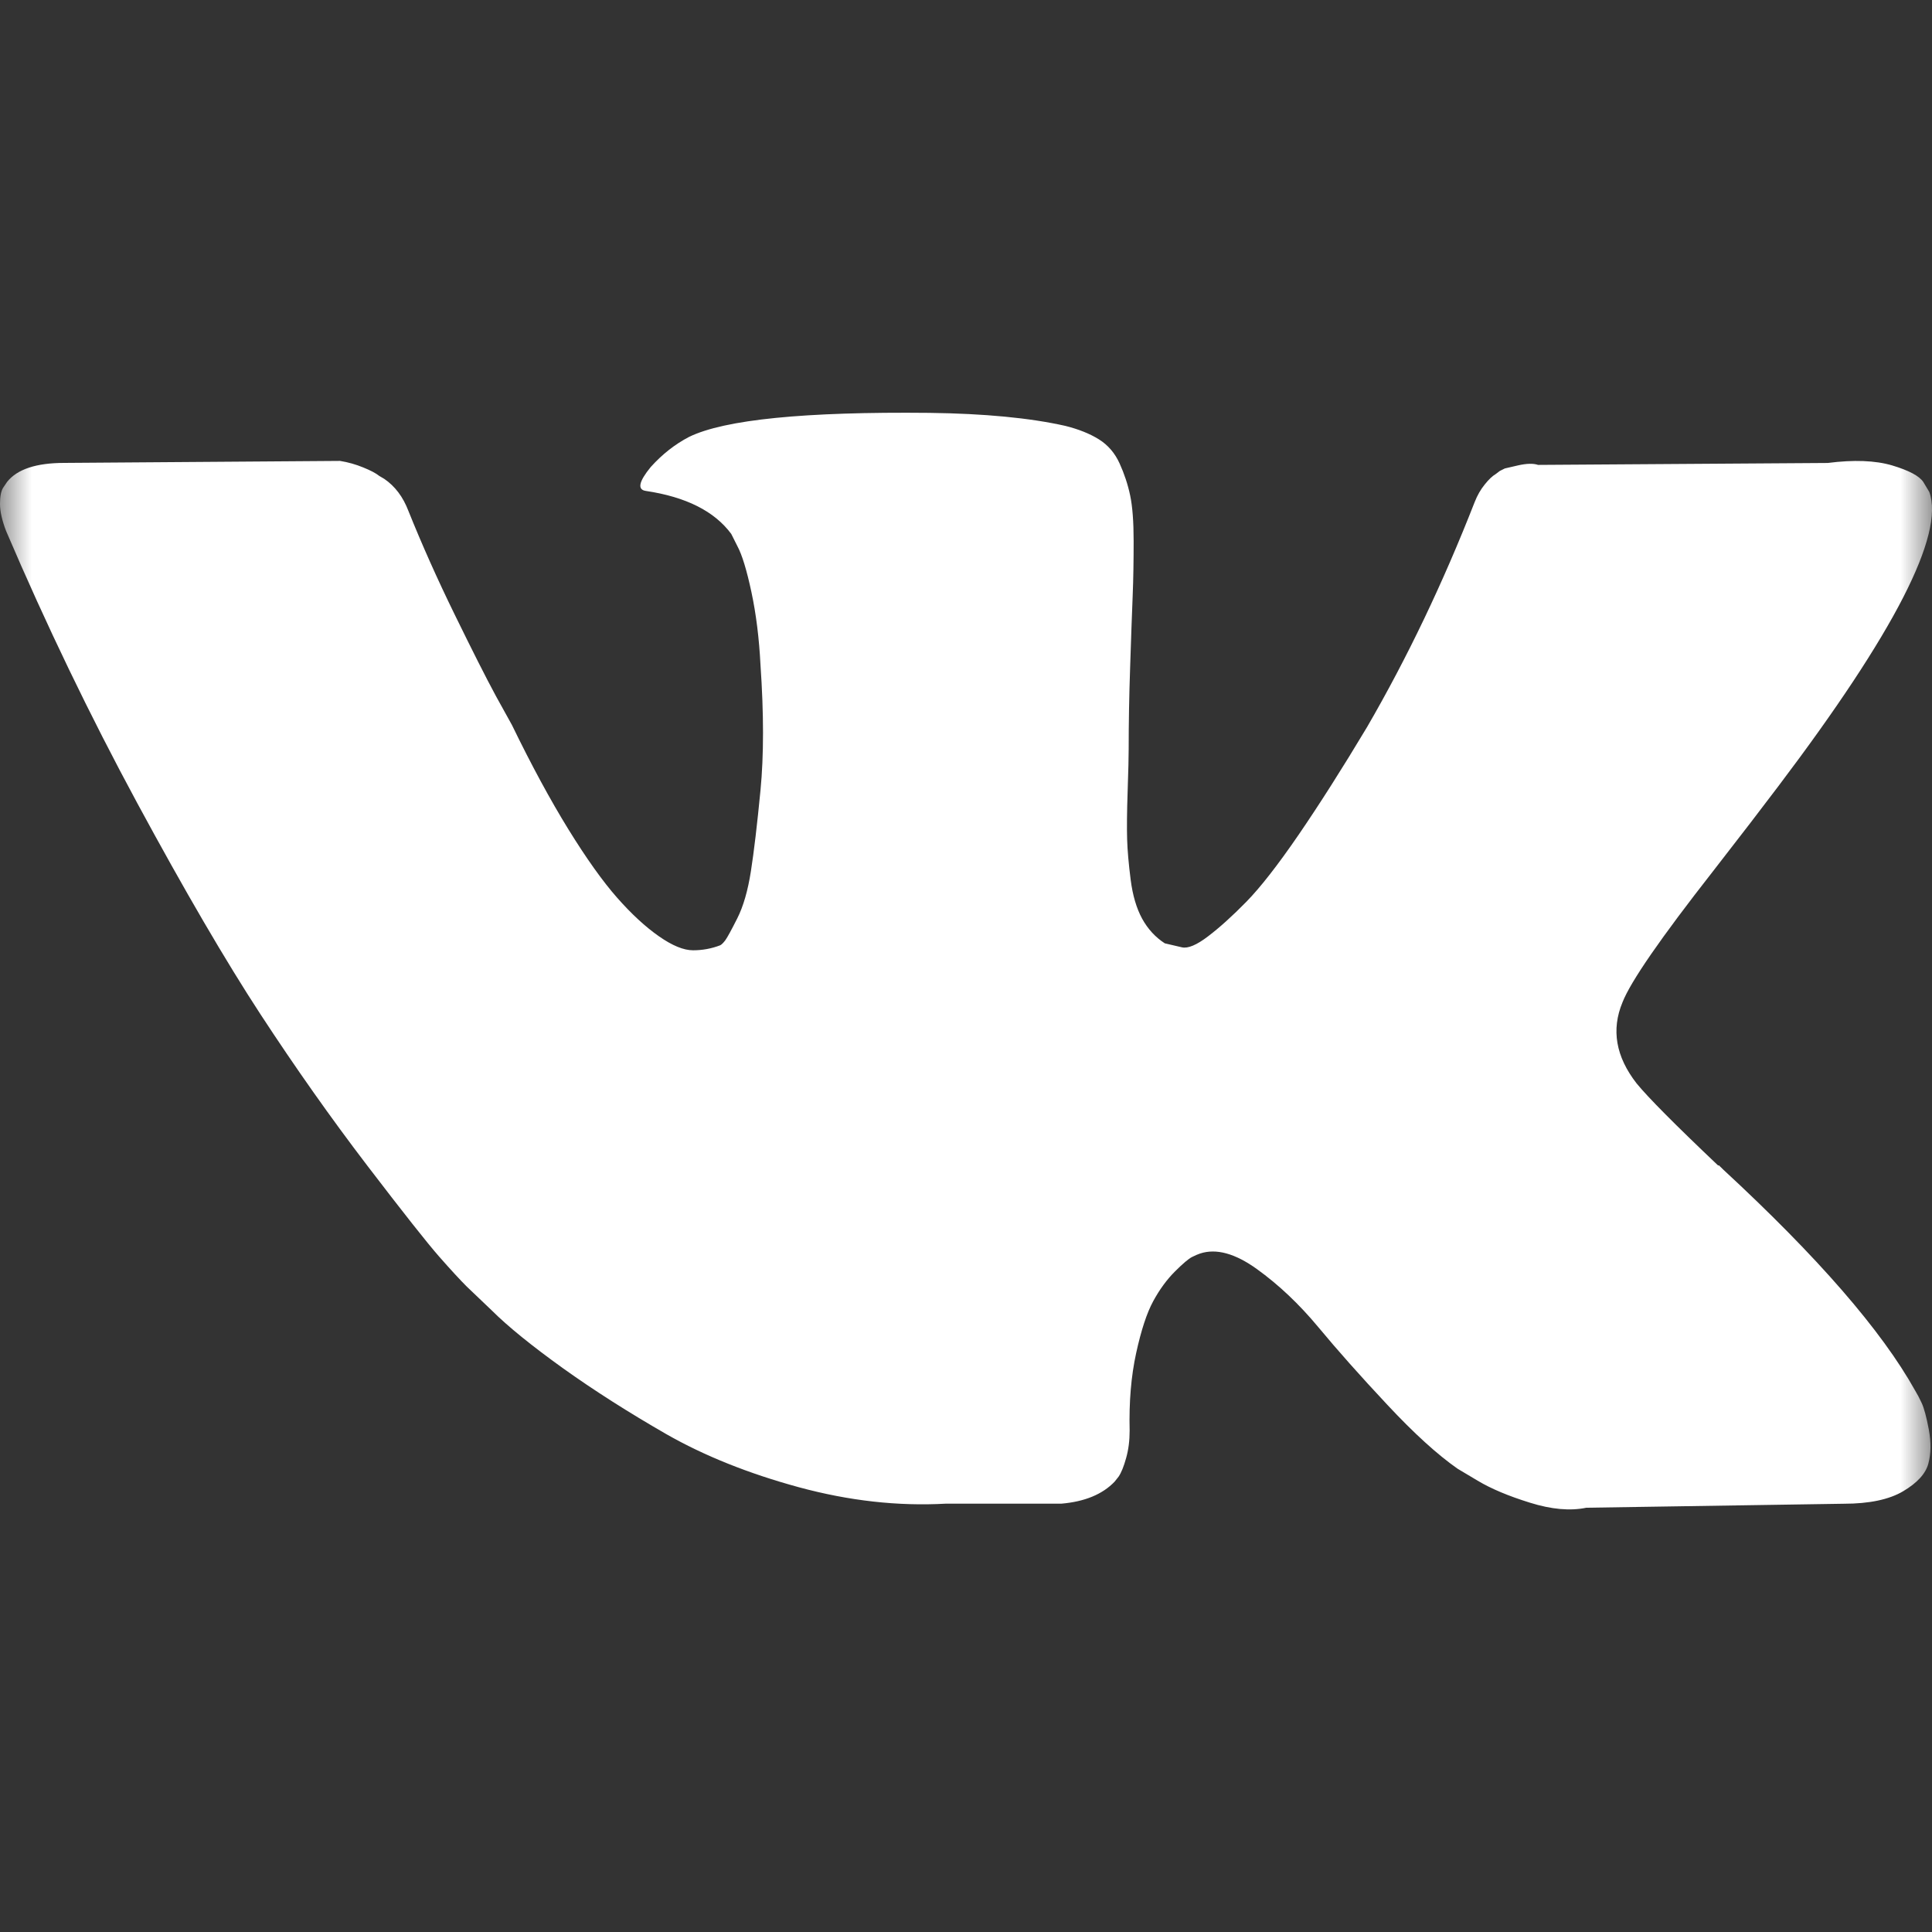 <?xml version="1.0" encoding="UTF-8"?>
<svg xmlns="http://www.w3.org/2000/svg" width="30" height="30" viewBox="0 0 30 30" fill="none">
  <rect x="0" y="0" width="30" height="30" fill="#333333" stroke="none"/>
  <mask id="mask0_1895_6" style="mask-type:luminance" maskUnits="userSpaceOnUse" x="0" y="0" width="30" height="30">
    <path d="M30 0H0V29.847H30V0Z" fill="white"></path>
  </mask>
  <g mask="url(#mask0_1895_6)">
    <path d="M29.841 21.788C29.805 21.71 29.771 21.646 29.739 21.594C29.219 20.661 28.224 19.516 26.756 18.159L26.725 18.128L26.709 18.113L26.694 18.097H26.678C26.012 17.465 25.59 17.04 25.413 16.823C25.09 16.408 25.017 15.989 25.194 15.564C25.319 15.243 25.788 14.565 26.6 13.528C27.027 12.979 27.365 12.539 27.615 12.207C29.416 9.825 30.198 8.302 29.958 7.639L29.865 7.484C29.802 7.39 29.641 7.305 29.381 7.227C29.12 7.15 28.787 7.137 28.381 7.189L23.883 7.219C23.81 7.194 23.706 7.196 23.57 7.227C23.435 7.258 23.367 7.274 23.367 7.274L23.289 7.313L23.227 7.36C23.174 7.391 23.117 7.445 23.055 7.523C22.992 7.6 22.94 7.691 22.899 7.795C22.409 9.048 21.852 10.214 21.227 11.291C20.842 11.934 20.488 12.49 20.165 12.962C19.842 13.433 19.571 13.78 19.353 14.003C19.134 14.226 18.937 14.404 18.759 14.539C18.582 14.674 18.447 14.731 18.353 14.71C18.259 14.689 18.171 14.668 18.087 14.648C17.942 14.554 17.825 14.428 17.736 14.267C17.648 14.106 17.588 13.904 17.557 13.661C17.526 13.417 17.507 13.207 17.502 13.031C17.497 12.855 17.499 12.607 17.51 12.285C17.521 11.964 17.526 11.747 17.526 11.633C17.526 11.239 17.533 10.812 17.549 10.351C17.564 9.89 17.577 9.524 17.588 9.255C17.599 8.986 17.603 8.701 17.603 8.4C17.603 8.1 17.585 7.864 17.549 7.693C17.513 7.522 17.458 7.357 17.385 7.196C17.312 7.035 17.205 6.911 17.065 6.823C16.924 6.735 16.75 6.665 16.542 6.613C15.99 6.489 15.287 6.422 14.433 6.411C12.496 6.391 11.252 6.515 10.7 6.784C10.481 6.898 10.283 7.054 10.106 7.25C9.919 7.478 9.893 7.603 10.028 7.623C10.653 7.716 11.095 7.939 11.355 8.291L11.449 8.478C11.522 8.613 11.595 8.851 11.668 9.193C11.741 9.535 11.788 9.913 11.809 10.327C11.861 11.084 11.861 11.731 11.809 12.27C11.757 12.808 11.707 13.228 11.66 13.528C11.613 13.829 11.543 14.072 11.449 14.259C11.355 14.445 11.293 14.559 11.262 14.601C11.231 14.642 11.204 14.668 11.184 14.678C11.049 14.73 10.908 14.756 10.762 14.756C10.616 14.756 10.439 14.684 10.231 14.538C10.023 14.393 9.807 14.194 9.583 13.94C9.359 13.686 9.106 13.331 8.825 12.876C8.544 12.42 8.252 11.881 7.95 11.259L7.701 10.809C7.544 10.519 7.331 10.096 7.06 9.542C6.789 8.988 6.55 8.452 6.342 7.934C6.259 7.716 6.134 7.55 5.967 7.436L5.889 7.39C5.837 7.348 5.753 7.304 5.639 7.258C5.524 7.211 5.405 7.177 5.28 7.157L1 7.188C0.563 7.188 0.266 7.286 0.11 7.483L0.047 7.576C0.016 7.628 0 7.711 0 7.825C0 7.939 0.031 8.079 0.094 8.244C0.719 9.705 1.398 11.114 2.132 12.472C2.866 13.829 3.504 14.922 4.045 15.75C4.587 16.579 5.139 17.361 5.701 18.097C6.263 18.832 6.636 19.304 6.818 19.511C7 19.718 7.143 19.873 7.247 19.977L7.638 20.35C7.888 20.599 8.255 20.896 8.739 21.244C9.224 21.591 9.76 21.932 10.348 22.27C10.937 22.606 11.621 22.88 12.402 23.093C13.183 23.305 13.943 23.39 14.683 23.349H16.479C16.843 23.318 17.119 23.204 17.307 23.008L17.369 22.93C17.411 22.868 17.45 22.772 17.486 22.642C17.523 22.513 17.541 22.37 17.541 22.215C17.53 21.77 17.564 21.368 17.642 21.011C17.72 20.654 17.809 20.384 17.908 20.203C18.007 20.021 18.119 19.869 18.244 19.744C18.368 19.62 18.457 19.545 18.509 19.519C18.561 19.493 18.603 19.475 18.634 19.465C18.884 19.382 19.178 19.462 19.517 19.706C19.855 19.949 20.173 20.25 20.47 20.607C20.767 20.965 21.123 21.366 21.54 21.811C21.956 22.257 22.321 22.588 22.633 22.806L22.945 22.992C23.154 23.117 23.425 23.231 23.758 23.334C24.09 23.438 24.382 23.464 24.632 23.412L28.631 23.35C29.026 23.35 29.334 23.285 29.552 23.156C29.771 23.026 29.901 22.884 29.943 22.728C29.985 22.573 29.987 22.397 29.951 22.2C29.914 22.003 29.877 21.866 29.841 21.788Z" fill="white"></path>
  </g>
</svg>
